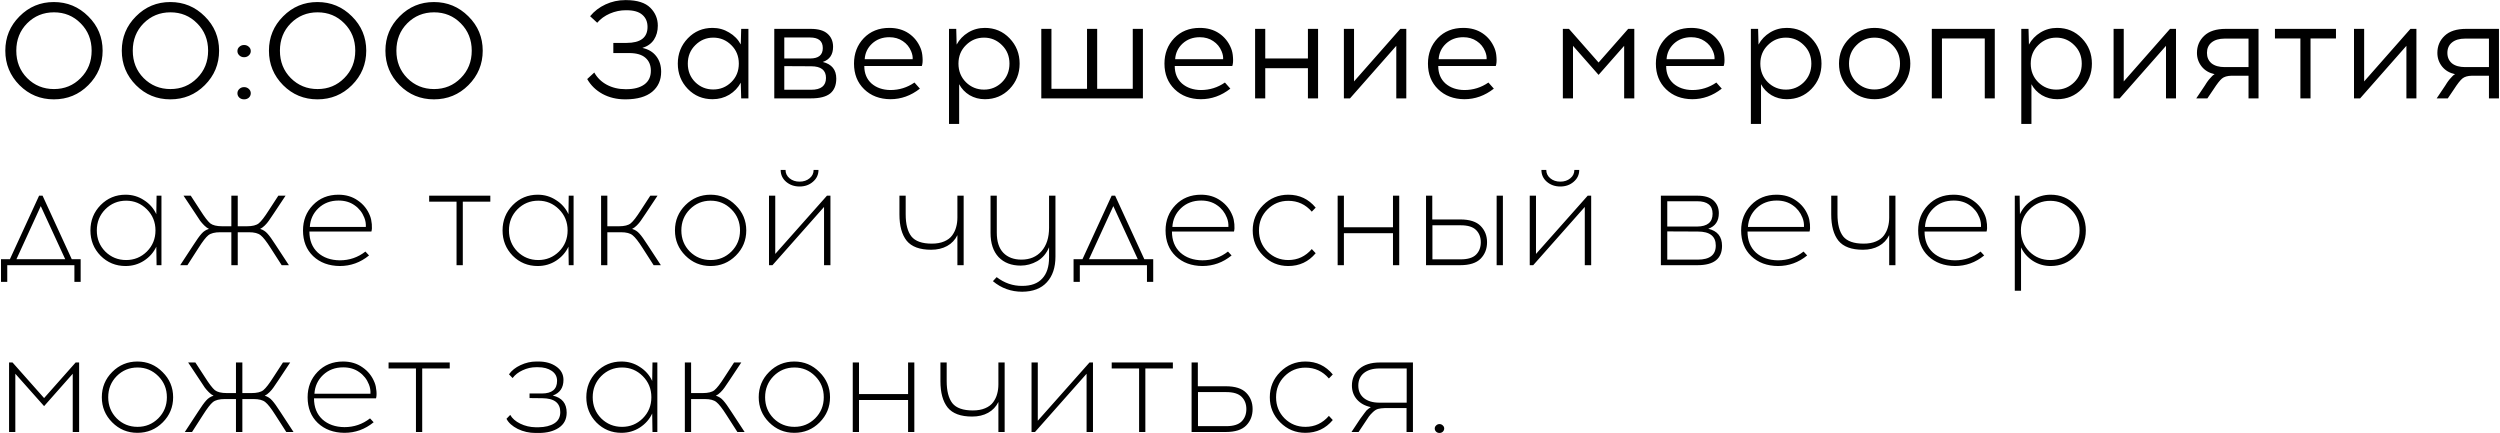 <?xml version="1.0" encoding="UTF-8"?> <svg xmlns="http://www.w3.org/2000/svg" width="2338" height="405" viewBox="0 0 2338 405" fill="none"><path d="M18.23 15.3C27.07 6.373 37.773 1.91 50.34 1.91C62.907 1.91 73.653 6.373 82.58 15.3C91.507 24.14 95.97 34.843 95.97 47.41C95.97 59.977 91.507 70.723 82.58 79.65C73.74 88.49 62.993 92.91 50.34 92.91C37.773 92.91 27.07 88.49 18.23 79.65C9.39 70.723 4.97 59.977 4.97 47.41C4.97 34.843 9.39 24.14 18.23 15.3ZM75.43 21.8C68.67 14.953 60.35 11.53 50.47 11.53C40.59 11.53 32.227 14.953 25.38 21.8C18.62 28.647 15.24 37.183 15.24 47.41C15.24 57.637 18.62 66.173 25.38 73.02C32.227 79.867 40.59 83.29 50.47 83.29C60.35 83.29 68.67 79.867 75.43 73.02C82.277 66.173 85.7 57.637 85.7 47.41C85.7 37.183 82.277 28.647 75.43 21.8ZM127.156 15.3C135.996 6.373 146.699 1.91 159.266 1.91C171.832 1.91 182.579 6.373 191.506 15.3C200.432 24.14 204.896 34.843 204.896 47.41C204.896 59.977 200.432 70.723 191.506 79.65C182.666 88.49 171.919 92.91 159.266 92.91C146.699 92.91 135.996 88.49 127.156 79.65C118.316 70.723 113.896 59.977 113.896 47.41C113.896 34.843 118.316 24.14 127.156 15.3ZM184.356 21.8C177.596 14.953 169.276 11.53 159.396 11.53C149.516 11.53 141.152 14.953 134.306 21.8C127.546 28.647 124.166 37.183 124.166 47.41C124.166 57.637 127.546 66.173 134.306 73.02C141.152 79.867 149.516 83.29 159.396 83.29C169.276 83.29 177.596 79.867 184.356 73.02C191.202 66.173 194.626 57.637 194.626 47.41C194.626 37.183 191.202 28.647 184.356 21.8ZM223.862 43.77C225.075 42.643 226.548 42.08 228.282 42.08C230.015 42.08 231.488 42.643 232.702 43.77C233.915 44.81 234.522 46.153 234.522 47.8C234.522 49.36 233.915 50.703 232.702 51.83C231.488 52.957 230.015 53.52 228.282 53.52C226.548 53.52 225.075 52.957 223.862 51.83C222.648 50.703 222.042 49.36 222.042 47.8C222.042 46.153 222.648 44.81 223.862 43.77ZM223.862 83.16C225.075 82.033 226.548 81.47 228.282 81.47C230.015 81.47 231.488 82.033 232.702 83.16C233.915 84.287 234.522 85.63 234.522 87.19C234.522 88.837 233.915 90.223 232.702 91.35C231.488 92.39 230.015 92.91 228.282 92.91C226.548 92.91 225.075 92.39 223.862 91.35C222.648 90.223 222.042 88.837 222.042 87.19C222.042 85.63 222.648 84.287 223.862 83.16ZM264.773 15.3C273.613 6.373 284.316 1.91 296.883 1.91C309.45 1.91 320.196 6.373 329.123 15.3C338.05 24.14 342.513 34.843 342.513 47.41C342.513 59.977 338.05 70.723 329.123 79.65C320.283 88.49 309.536 92.91 296.883 92.91C284.316 92.91 273.613 88.49 264.773 79.65C255.933 70.723 251.513 59.977 251.513 47.41C251.513 34.843 255.933 24.14 264.773 15.3ZM321.973 21.8C315.213 14.953 306.893 11.53 297.013 11.53C287.133 11.53 278.77 14.953 271.923 21.8C265.163 28.647 261.783 37.183 261.783 47.41C261.783 57.637 265.163 66.173 271.923 73.02C278.77 79.867 287.133 83.29 297.013 83.29C306.893 83.29 315.213 79.867 321.973 73.02C328.82 66.173 332.243 57.637 332.243 47.41C332.243 37.183 328.82 28.647 321.973 21.8ZM373.699 15.3C382.539 6.373 393.242 1.91 405.809 1.91C418.375 1.91 429.122 6.373 438.049 15.3C446.975 24.14 451.439 34.843 451.439 47.41C451.439 59.977 446.975 70.723 438.049 79.65C429.209 88.49 418.462 92.91 405.809 92.91C393.242 92.91 382.539 88.49 373.699 79.65C364.859 70.723 360.439 59.977 360.439 47.41C360.439 34.843 364.859 24.14 373.699 15.3ZM430.899 21.8C424.139 14.953 415.819 11.53 405.939 11.53C396.059 11.53 387.695 14.953 380.849 21.8C374.089 28.647 370.709 37.183 370.709 47.41C370.709 57.637 374.089 66.173 380.849 73.02C387.695 79.867 396.059 83.29 405.939 83.29C415.819 83.29 424.139 79.867 430.899 73.02C437.745 66.173 441.169 57.637 441.169 47.41C441.169 37.183 437.745 28.647 430.899 21.8ZM573.588 40.13H585.938C599.025 40.13 605.568 35.147 605.568 25.18C605.568 20.413 603.965 16.643 600.758 13.87C597.551 11.01 592.611 9.58 585.938 9.58H585.158C580.131 9.58 575.191 10.62 570.338 12.7C565.571 14.78 561.628 17.64 558.508 21.28L551.878 15.17C555.691 10.49 560.501 6.807 566.308 4.12C572.115 1.433 578.268 0.09 584.768 0.09H585.678C595.991 0.177 603.488 2.56 608.168 7.24C612.848 11.92 615.188 17.51 615.188 24.01C615.188 29.037 613.975 33.413 611.548 37.14C609.121 40.78 605.525 43.337 600.758 44.81C606.391 46.023 610.725 48.623 613.758 52.61C616.791 56.51 618.308 61.363 618.308 67.17C618.308 74.97 615.491 81.21 609.858 85.89C604.225 90.483 596.078 92.823 585.418 92.91H584.638C576.751 92.91 569.688 91.22 563.448 87.84C557.295 84.46 552.528 79.823 549.148 73.93L555.778 67.82C558.465 72.673 562.365 76.487 567.478 79.26C572.678 82.033 578.528 83.42 585.028 83.42H585.678C592.871 83.42 598.505 81.947 602.578 79C606.651 76.053 608.688 71.763 608.688 66.13C608.688 61.017 606.998 56.987 603.618 54.04C600.238 51.093 595.168 49.62 588.408 49.62H573.588V40.13ZM699.918 92H693.158L692.768 77.31C690.254 81.99 686.658 85.76 681.978 88.62C677.298 91.393 672.098 92.78 666.378 92.78C657.191 92.78 649.478 89.573 643.238 83.16C636.998 76.66 633.878 68.773 633.878 59.5C633.878 50.227 636.998 42.34 643.238 35.84C649.478 29.34 657.191 26.09 666.378 26.09C672.011 26.09 677.168 27.52 681.848 30.38C686.614 33.153 690.254 36.88 692.768 41.56L693.158 27H699.918V92ZM650.128 76.79C654.808 81.383 660.441 83.68 667.028 83.68C673.614 83.68 679.248 81.383 683.928 76.79C688.608 72.197 690.948 66.433 690.948 59.5C690.948 52.567 688.608 46.803 683.928 42.21C679.248 37.53 673.614 35.19 667.028 35.19C660.528 35.19 654.938 37.53 650.258 42.21C645.578 46.803 643.238 52.567 643.238 59.5C643.238 66.433 645.534 72.197 650.128 76.79ZM724.106 27H758.166C765.272 27 770.516 28.517 773.896 31.55C777.362 34.583 779.096 38.657 779.096 43.77C779.096 51.05 775.889 55.773 769.476 57.94C777.882 60.02 782.086 65.22 782.086 73.54C782.086 79.693 780.179 84.33 776.366 87.45C772.552 90.483 766.572 92 758.426 92H724.106V27ZM733.466 35.06V54.69H757.646C765.532 54.69 769.476 51.44 769.476 44.94C769.476 38.353 765.489 35.06 757.516 35.06H733.466ZM733.466 83.94H758.556C767.829 83.94 772.466 80.257 772.466 72.89C772.466 65.61 767.829 61.97 758.556 61.97L733.466 61.84V83.94ZM831.683 26.09C838.703 26.09 844.726 27.78 849.753 31.16C854.779 34.54 858.506 39.177 860.933 45.07C861.973 47.583 862.579 50.487 862.753 53.78C863.013 57.073 862.796 59.717 862.103 61.71H808.283C808.283 68.557 810.536 74.017 815.043 78.09C819.636 82.077 825.529 84.113 832.723 84.2C840.956 84.2 848.453 81.86 855.213 77.18L860.283 82.9C851.876 89.487 842.689 92.78 832.723 92.78C822.669 92.693 814.479 89.573 808.153 83.42C801.826 77.267 798.663 69.293 798.663 59.5C798.663 50.053 801.696 42.123 807.763 35.71C813.916 29.297 821.889 26.09 831.683 26.09ZM831.683 34.8C825.269 34.8 819.896 36.793 815.563 40.78C811.316 44.767 809.019 49.62 808.673 55.34H853.523C853.696 53.087 853.219 50.617 852.093 47.93C850.446 43.943 847.846 40.78 844.293 38.44C840.739 36.013 836.536 34.8 831.683 34.8ZM921.05 26.09C930.236 26.09 937.95 29.34 944.19 35.84C950.43 42.34 953.55 50.227 953.55 59.5C953.55 68.773 950.43 76.66 944.19 83.16C937.95 89.573 930.236 92.78 921.05 92.78C915.85 92.78 911.083 91.523 906.75 89.01C902.503 86.41 899.253 82.987 897 78.74V115.92H887.51V27H894.27L894.66 41.69C897.173 37.01 900.77 33.24 905.45 30.38C910.13 27.52 915.33 26.09 921.05 26.09ZM920.27 35.19C913.683 35.19 908.05 37.53 903.37 42.21C898.69 46.803 896.35 52.567 896.35 59.5C896.35 66.433 898.69 72.24 903.37 76.92C908.05 81.513 913.683 83.81 920.27 83.81C926.77 83.81 932.36 81.513 937.04 76.92C941.72 72.24 944.06 66.433 944.06 59.5C944.06 52.567 941.72 46.803 937.04 42.21C932.36 37.53 926.77 35.19 920.27 35.19ZM1068.85 92H973.822V27H983.312V83.03H1016.59V27H1026.08V83.03H1059.36V27H1068.85V92ZM1122.02 26.09C1129.04 26.09 1135.07 27.78 1140.09 31.16C1145.12 34.54 1148.85 39.177 1151.27 45.07C1152.31 47.583 1152.92 50.487 1153.09 53.78C1153.35 57.073 1153.14 59.717 1152.44 61.71H1098.62C1098.62 68.557 1100.88 74.017 1105.38 78.09C1109.98 82.077 1115.87 84.113 1123.06 84.2C1131.3 84.2 1138.79 81.86 1145.55 77.18L1150.62 82.9C1142.22 89.487 1133.03 92.78 1123.06 92.78C1113.01 92.693 1104.82 89.573 1098.49 83.42C1092.17 77.267 1089 69.293 1089 59.5C1089 50.053 1092.04 42.123 1098.1 35.71C1104.26 29.297 1112.23 26.09 1122.02 26.09ZM1122.02 34.8C1115.61 34.8 1110.24 36.793 1105.9 40.78C1101.66 44.767 1099.36 49.62 1099.01 55.34H1143.86C1144.04 53.087 1143.56 50.617 1142.43 47.93C1140.79 43.943 1138.19 40.78 1134.63 38.44C1131.08 36.013 1126.88 34.8 1122.02 34.8ZM1232.66 92H1223.17V63.79H1183.26V92H1173.77V27H1183.26V54.69H1223.17V27H1232.66V92ZM1315.17 92H1305.81V42.86L1262.52 92H1256.8V27H1266.29V76.14L1309.58 27H1315.17V92ZM1368.44 26.09C1375.46 26.09 1381.48 27.78 1386.51 31.16C1391.54 34.54 1395.26 39.177 1397.69 45.07C1398.73 47.583 1399.34 50.487 1399.51 53.78C1399.77 57.073 1399.55 59.717 1398.86 61.71H1345.04C1345.04 68.557 1347.29 74.017 1351.8 78.09C1356.39 82.077 1362.29 84.113 1369.48 84.2C1377.71 84.2 1385.21 81.86 1391.97 77.18L1397.04 82.9C1388.63 89.487 1379.45 92.78 1369.48 92.78C1359.43 92.693 1351.24 89.573 1344.91 83.42C1338.58 77.267 1335.42 69.293 1335.42 59.5C1335.42 50.053 1338.45 42.123 1344.52 35.71C1350.67 29.297 1358.65 26.09 1368.44 26.09ZM1368.44 34.8C1362.03 34.8 1356.65 36.793 1352.32 40.78C1348.07 44.767 1345.78 49.62 1345.43 55.34H1390.28C1390.45 53.087 1389.98 50.617 1388.85 47.93C1387.2 43.943 1384.6 40.78 1381.05 38.44C1377.5 36.013 1373.29 34.8 1368.44 34.8ZM1528.4 92H1518.91V42.86L1494.99 70.03L1471.07 42.86V92H1461.58V27H1467.3L1494.99 58.46L1522.68 27H1528.4V92ZM1581.59 26.09C1588.61 26.09 1594.64 27.78 1599.66 31.16C1604.69 34.54 1608.42 39.177 1610.84 45.07C1611.88 47.583 1612.49 50.487 1612.66 53.78C1612.92 57.073 1612.71 59.717 1612.01 61.71H1558.19C1558.19 68.557 1560.45 74.017 1564.95 78.09C1569.55 82.077 1575.44 84.113 1582.63 84.2C1590.87 84.2 1598.36 81.86 1605.12 77.18L1610.19 82.9C1601.79 89.487 1592.6 92.78 1582.63 92.78C1572.58 92.693 1564.39 89.573 1558.06 83.42C1551.74 77.267 1548.57 69.293 1548.57 59.5C1548.57 50.053 1551.61 42.123 1557.67 35.71C1563.83 29.297 1571.8 26.09 1581.59 26.09ZM1581.59 34.8C1575.18 34.8 1569.81 36.793 1565.47 40.78C1561.23 44.767 1558.93 49.62 1558.58 55.34H1603.43C1603.61 53.087 1603.13 50.617 1602 47.93C1600.36 43.943 1597.76 40.78 1594.2 38.44C1590.65 36.013 1586.45 34.8 1581.59 34.8ZM1670.96 26.09C1680.15 26.09 1687.86 29.34 1694.1 35.84C1700.34 42.34 1703.46 50.227 1703.46 59.5C1703.46 68.773 1700.34 76.66 1694.1 83.16C1687.86 89.573 1680.15 92.78 1670.96 92.78C1665.76 92.78 1660.99 91.523 1656.66 89.01C1652.41 86.41 1649.16 82.987 1646.91 78.74V115.92H1637.42V27H1644.18L1644.57 41.69C1647.08 37.01 1650.68 33.24 1655.36 30.38C1660.04 27.52 1665.24 26.09 1670.96 26.09ZM1670.18 35.19C1663.59 35.19 1657.96 37.53 1653.28 42.21C1648.6 46.803 1646.26 52.567 1646.26 59.5C1646.26 66.433 1648.6 72.24 1653.28 76.92C1657.96 81.513 1663.59 83.81 1670.18 83.81C1676.68 83.81 1682.27 81.513 1686.95 76.92C1691.63 72.24 1693.97 66.433 1693.97 59.5C1693.97 52.567 1691.63 46.803 1686.95 42.21C1682.27 37.53 1676.68 35.19 1670.18 35.19ZM1753.11 26.09C1762.39 26.09 1770.27 29.383 1776.77 35.97C1783.27 42.47 1786.52 50.313 1786.52 59.5C1786.52 68.687 1783.27 76.53 1776.77 83.03C1770.27 89.53 1762.39 92.78 1753.11 92.78C1743.84 92.78 1735.95 89.53 1729.45 83.03C1723.04 76.53 1719.83 68.687 1719.83 59.5C1719.83 50.227 1723.08 42.34 1729.58 35.84C1736.08 29.34 1743.93 26.09 1753.11 26.09ZM1752.98 35.19C1746.48 35.19 1740.89 37.53 1736.21 42.21C1731.53 46.803 1729.19 52.567 1729.19 59.5C1729.19 66.433 1731.49 72.197 1736.08 76.79C1740.76 81.383 1746.4 83.68 1752.98 83.68C1759.57 83.68 1765.2 81.383 1769.88 76.79C1774.56 72.197 1776.9 66.433 1776.9 59.5C1776.9 52.567 1774.56 46.803 1769.88 42.21C1765.2 37.53 1759.57 35.19 1752.98 35.19ZM1865.52 92H1856.16V35.97H1816.12V92H1806.63V27H1865.52V92ZM1923.85 26.09C1933.04 26.09 1940.75 29.34 1946.99 35.84C1953.23 42.34 1956.35 50.227 1956.35 59.5C1956.35 68.773 1953.23 76.66 1946.99 83.16C1940.75 89.573 1933.04 92.78 1923.85 92.78C1918.65 92.78 1913.89 91.523 1909.55 89.01C1905.31 86.41 1902.06 82.987 1899.8 78.74V115.92H1890.31V27H1897.07L1897.46 41.69C1899.98 37.01 1903.57 33.24 1908.25 30.38C1912.93 27.52 1918.13 26.09 1923.85 26.09ZM1923.07 35.19C1916.49 35.19 1910.85 37.53 1906.17 42.21C1901.49 46.803 1899.15 52.567 1899.15 59.5C1899.15 66.433 1901.49 72.24 1906.17 76.92C1910.85 81.513 1916.49 83.81 1923.07 83.81C1929.57 83.81 1935.16 81.513 1939.84 76.92C1944.52 72.24 1946.86 66.433 1946.86 59.5C1946.86 52.567 1944.52 46.803 1939.84 42.21C1935.16 37.53 1929.57 35.19 1923.07 35.19ZM2035 92H2025.64V42.86L1982.35 92H1976.63V27H1986.12V76.14L2029.41 27H2035V92ZM2112.18 92H2102.82V70.81H2086.96C2082.98 70.897 2079.99 71.763 2077.99 73.41C2076 75.057 2073.36 78.437 2070.06 83.55L2064.34 92H2053.94L2060.83 81.73C2061.01 81.47 2061.44 80.82 2062.13 79.78C2062.91 78.653 2063.35 77.96 2063.43 77.7C2063.61 77.44 2064 76.877 2064.6 76.01C2065.21 75.143 2065.64 74.58 2065.9 74.32C2066.16 74.06 2066.55 73.627 2067.07 73.02C2067.59 72.327 2068.03 71.85 2068.37 71.59C2068.72 71.243 2069.11 70.853 2069.54 70.42C2070.06 69.987 2070.58 69.64 2071.1 69.38C2065.99 68.253 2061.96 65.87 2059.01 62.23C2056.07 58.503 2054.59 54.257 2054.59 49.49C2054.59 43.077 2056.85 37.747 2061.35 33.5C2065.86 29.167 2072.58 27 2081.5 27H2112.18V92ZM2102.82 36.1H2080.59C2075.31 36.1 2071.19 37.313 2068.24 39.74C2065.38 42.08 2063.95 45.33 2063.95 49.49C2063.95 53.563 2065.38 56.813 2068.24 59.24C2071.19 61.58 2075.31 62.75 2080.59 62.75H2102.82V36.1ZM2160.81 35.97V92H2151.32V35.97H2127.53V27H2184.6V35.97H2160.81ZM2259.83 92H2250.47V42.86L2207.18 92H2201.46V27H2210.95V76.14L2254.24 27H2259.83V92ZM2337.02 92H2327.66V70.81H2311.8C2307.81 70.897 2304.82 71.763 2302.83 73.41C2300.84 75.057 2298.19 78.437 2294.9 83.55L2289.18 92H2278.78L2285.67 81.73C2285.84 81.47 2286.28 80.82 2286.97 79.78C2287.75 78.653 2288.18 77.96 2288.27 77.7C2288.44 77.44 2288.83 76.877 2289.44 76.01C2290.05 75.143 2290.48 74.58 2290.74 74.32C2291 74.06 2291.39 73.627 2291.91 73.02C2292.43 72.327 2292.86 71.85 2293.21 71.59C2293.56 71.243 2293.95 70.853 2294.38 70.42C2294.9 69.987 2295.42 69.64 2295.94 69.38C2290.83 68.253 2286.8 65.87 2283.85 62.23C2280.9 58.503 2279.43 54.257 2279.43 49.49C2279.43 43.077 2281.68 37.747 2286.19 33.5C2290.7 29.167 2297.41 27 2306.34 27H2337.02V92ZM2327.66 36.1H2305.43C2300.14 36.1 2296.03 37.313 2293.08 39.74C2290.22 42.08 2288.79 45.33 2288.79 49.49C2288.79 53.563 2290.22 56.813 2293.08 59.24C2296.03 61.58 2300.14 62.75 2305.43 62.75H2327.66V36.1ZM75.43 263.6H69.58V248H6.79V263.6H0.94V242.41H9.26L36.56 183H39.81L67.11 242.41H75.43V263.6ZM38.12 192.75L15.37 242.41H61L38.12 192.75ZM150.99 248H146.44L146.18 230.71C143.667 236.083 139.81 240.46 134.61 243.84C129.497 247.133 123.777 248.78 117.45 248.78C108.264 248.78 100.464 245.573 94.05 239.16C87.724 232.66 84.561 224.773 84.561 215.5C84.561 206.227 87.724 198.34 94.05 191.84C100.464 185.34 108.264 182.09 117.45 182.09C123.777 182.09 129.497 183.78 134.61 187.16C139.81 190.453 143.667 194.83 146.18 200.29L146.44 183H150.99V248ZM117.97 243.19C125.51 243.19 131.967 240.547 137.34 235.26C142.714 229.887 145.4 223.3 145.4 215.5C145.4 207.7 142.714 201.113 137.34 195.74C131.967 190.367 125.51 187.68 117.97 187.68C110.344 187.68 103.844 190.367 98.471 195.74C93.184 201.113 90.54 207.7 90.54 215.5C90.54 223.3 93.184 229.887 98.471 235.26C103.844 240.547 110.344 243.19 117.97 243.19ZM263.418 248L253.148 232.01C249.248 225.857 246.128 221.87 243.788 220.05C241.535 218.143 237.851 217.19 232.738 217.19H222.338V248H216.358V217.19H205.958C200.845 217.19 197.118 218.143 194.778 220.05C192.525 221.87 189.448 225.857 185.548 232.01L175.278 248H168.518L180.868 229.15C184.075 224.123 186.631 220.57 188.538 218.49C190.445 216.323 192.741 214.85 195.428 214.07C193.955 213.377 192.481 212.293 191.008 210.82C189.535 209.347 188.278 207.917 187.238 206.53C186.285 205.143 184.768 202.847 182.688 199.64L171.638 183H178.398L187.368 196.78C191.268 202.933 194.345 206.963 196.598 208.87C198.938 210.69 202.665 211.6 207.778 211.6H216.358V183H222.338V211.6H230.918C236.031 211.6 239.715 210.69 241.968 208.87C244.308 206.963 247.428 202.933 251.328 196.78L260.298 183H267.058L256.008 199.64C253.928 202.847 252.368 205.143 251.328 206.53C250.375 207.917 249.161 209.347 247.688 210.82C246.215 212.293 244.741 213.377 243.268 214.07C245.955 214.85 248.251 216.323 250.158 218.49C252.065 220.57 254.621 224.123 257.828 229.15L270.178 248H263.418ZM316.519 182.09C323.539 182.09 329.606 183.91 334.719 187.55C339.919 191.103 343.689 195.87 346.029 201.85C346.896 204.017 347.459 206.617 347.719 209.65C347.979 212.597 347.849 214.893 347.329 216.54H289.349C289.349 224.773 291.949 231.317 297.149 236.17C302.436 240.937 309.326 243.363 317.819 243.45C326.746 243.45 334.719 240.72 341.739 235.26L345.119 238.9C337.059 245.487 327.959 248.78 317.819 248.78C307.592 248.693 299.272 245.617 292.859 239.55C286.532 233.483 283.369 225.467 283.369 215.5C283.369 206.14 286.446 198.253 292.599 191.84C298.839 185.34 306.812 182.09 316.519 182.09ZM316.649 187.55C309.109 187.55 302.826 189.933 297.799 194.7C292.859 199.38 290.172 205.23 289.739 212.25H342.129C342.302 209.217 341.826 206.313 340.699 203.54C338.792 198.687 335.759 194.83 331.599 191.97C327.439 189.023 322.456 187.55 316.649 187.55ZM432.81 188.59V248H426.96V188.59H401.35V183H458.55V188.59H432.81ZM536.42 248H531.87L531.61 230.71C529.097 236.083 525.24 240.46 520.04 243.84C514.927 247.133 509.207 248.78 502.88 248.78C493.693 248.78 485.893 245.573 479.48 239.16C473.153 232.66 469.99 224.773 469.99 215.5C469.99 206.227 473.153 198.34 479.48 191.84C485.893 185.34 493.693 182.09 502.88 182.09C509.207 182.09 514.927 183.78 520.04 187.16C525.24 190.453 529.097 194.83 531.61 200.29L531.87 183H536.42V248ZM503.4 243.19C510.94 243.19 517.397 240.547 522.77 235.26C528.143 229.887 530.83 223.3 530.83 215.5C530.83 207.7 528.143 201.113 522.77 195.74C517.397 190.367 510.94 187.68 503.4 187.68C495.773 187.68 489.273 190.367 483.9 195.74C478.613 201.113 475.97 207.7 475.97 215.5C475.97 223.3 478.613 229.887 483.9 235.26C489.273 240.547 495.773 243.19 503.4 243.19ZM611.278 248L601.008 232.01C597.108 225.857 593.988 221.87 591.648 220.05C589.394 218.143 585.754 217.19 580.728 217.19H567.988V248H562.138V183H567.988V211.6H578.908C583.934 211.6 587.574 210.69 589.828 208.87C592.168 206.963 595.288 202.933 599.188 196.78L608.158 183H614.918L603.868 199.64C601.788 202.847 600.228 205.143 599.188 206.53C598.234 207.917 597.021 209.347 595.548 210.82C594.074 212.293 592.601 213.377 591.128 214.07C593.814 214.85 596.111 216.323 598.018 218.49C599.924 220.57 602.481 224.123 605.688 229.15L618.038 248H611.278ZM640.971 191.84C647.471 185.34 655.314 182.09 664.501 182.09C673.687 182.09 681.531 185.383 688.031 191.97C694.617 198.47 697.911 206.313 697.911 215.5C697.911 224.687 694.661 232.53 688.161 239.03C681.661 245.53 673.774 248.78 664.501 248.78C655.314 248.78 647.471 245.53 640.971 239.03C634.471 232.53 631.221 224.687 631.221 215.5C631.221 206.227 634.471 198.34 640.971 191.84ZM664.631 187.68C657.004 187.68 650.504 190.367 645.131 195.74C639.844 201.113 637.201 207.7 637.201 215.5C637.201 223.3 639.844 229.887 645.131 235.26C650.504 240.547 657.004 243.19 664.631 243.19C672.171 243.19 678.627 240.547 684.001 235.26C689.374 229.887 692.061 223.3 692.061 215.5C692.061 207.7 689.374 201.113 684.001 195.74C678.627 190.367 672.171 187.68 664.631 187.68ZM760.244 170C756.864 172.947 752.704 174.42 747.764 174.42C742.824 174.42 738.62 172.947 735.154 170C731.774 167.053 730.084 163.37 730.084 158.95H734.634C734.634 162.07 735.89 164.67 738.404 166.75C740.917 168.83 744.037 169.87 747.764 169.87C751.49 169.87 754.61 168.83 757.124 166.75C759.637 164.67 760.894 162.07 760.894 158.95H765.444C765.444 163.37 763.71 167.053 760.244 170ZM776.624 248H770.644V193.53L722.414 248H719.164V183H725.014V237.47L773.374 183H776.624V248ZM901.21 248H895.36V219.92C893.194 224.34 889.987 227.72 885.74 230.06C881.494 232.4 876.51 233.57 870.79 233.57C860.13 233.57 852.504 230.753 847.91 225.12C843.404 219.4 841.15 211.21 841.15 200.55V183H847V200.42C847 209.607 848.777 216.497 852.33 221.09C855.97 225.597 862.34 227.85 871.44 227.85C875.947 227.85 879.804 227.157 883.01 225.77C886.304 224.383 888.817 222.477 890.55 220.05C892.284 217.623 893.497 215.067 894.19 212.38C894.97 209.607 895.36 206.617 895.36 203.41V183H901.21V248ZM987.061 183V239.94C987.061 250.167 984.374 258.183 979.001 263.99C973.714 269.797 966.044 272.743 955.991 272.83C945.591 272.83 936.448 269.537 928.561 262.95L932.071 259.18C939.351 264.727 947.324 267.457 955.991 267.37C964.311 267.37 970.551 265.073 974.711 260.48C978.958 255.973 981.081 249.43 981.081 240.85V231.23C978.654 237.037 974.971 241.37 970.031 244.23C965.091 247.003 959.934 248.39 954.561 248.39C945.894 248.39 939.004 245.747 933.891 240.46C928.864 235.087 926.351 227.547 926.351 217.84V183H932.201V217.58C932.201 225.9 934.238 232.183 938.311 236.43C942.471 240.677 948.104 242.8 955.211 242.8C963.098 242.8 969.381 240.157 974.061 234.87C978.741 229.497 981.081 222.217 981.081 213.03V183H987.061ZM1078.49 263.6H1072.64V248H1009.85V263.6H1004V242.41H1012.32L1039.62 183H1042.87L1070.17 242.41H1078.49V263.6ZM1041.18 192.75L1018.43 242.41H1064.06L1041.18 192.75ZM1123.18 182.09C1130.2 182.09 1136.27 183.91 1141.38 187.55C1146.58 191.103 1150.35 195.87 1152.69 201.85C1153.56 204.017 1154.12 206.617 1154.38 209.65C1154.64 212.597 1154.51 214.893 1153.99 216.54H1096.01C1096.01 224.773 1098.61 231.317 1103.81 236.17C1109.1 240.937 1115.99 243.363 1124.48 243.45C1133.41 243.45 1141.38 240.72 1148.4 235.26L1151.78 238.9C1143.72 245.487 1134.62 248.78 1124.48 248.78C1114.25 248.693 1105.93 245.617 1099.52 239.55C1093.19 233.483 1090.03 225.467 1090.03 215.5C1090.03 206.14 1093.11 198.253 1099.26 191.84C1105.5 185.34 1113.47 182.09 1123.18 182.09ZM1123.31 187.55C1115.77 187.55 1109.49 189.933 1104.46 194.7C1099.52 199.38 1096.83 205.23 1096.4 212.25H1148.79C1148.96 209.217 1148.49 206.313 1147.36 203.54C1145.45 198.687 1142.42 194.83 1138.26 191.97C1134.1 189.023 1129.12 187.55 1123.31 187.55ZM1204.81 182.09C1215.21 182.09 1223.75 186.12 1230.42 194.18L1226.78 197.95C1220.98 191.19 1213.65 187.81 1204.81 187.81C1197.19 187.81 1190.69 190.497 1185.31 195.87C1180.03 201.157 1177.38 207.7 1177.38 215.5C1177.38 223.3 1180.03 229.887 1185.31 235.26C1190.69 240.547 1197.19 243.19 1204.81 243.19C1213.57 243.19 1220.89 239.767 1226.78 232.92L1230.42 236.82C1223.75 244.793 1215.21 248.78 1204.81 248.78C1195.63 248.78 1187.78 245.53 1181.28 239.03C1174.78 232.53 1171.53 224.687 1171.53 215.5C1171.53 206.227 1174.78 198.34 1181.28 191.84C1187.78 185.34 1195.63 182.09 1204.81 182.09ZM1308.56 248H1302.71V218.1H1256.82V248H1250.97V183H1256.82V212.51H1302.71V183H1308.56V248ZM1339.47 205.23H1365.6C1374.35 205.23 1380.72 207.267 1384.71 211.34C1388.69 215.413 1390.69 220.483 1390.69 226.55C1390.69 232.703 1388.69 237.817 1384.71 241.89C1380.72 245.963 1374.35 248 1365.6 248H1333.62V183H1339.47V205.23ZM1405.51 248H1399.66V183H1405.51V248ZM1339.6 242.54H1366.12C1372.7 242.54 1377.47 241.067 1380.42 238.12C1383.36 235.173 1384.84 231.317 1384.84 226.55C1384.84 221.87 1383.36 218.057 1380.42 215.11C1377.47 212.163 1372.7 210.69 1366.12 210.69H1339.6V242.54ZM1471.69 170C1468.31 172.947 1464.15 174.42 1459.21 174.42C1454.27 174.42 1450.07 172.947 1446.6 170C1443.22 167.053 1441.53 163.37 1441.53 158.95H1446.08C1446.08 162.07 1447.34 164.67 1449.85 166.75C1452.36 168.83 1455.48 169.87 1459.21 169.87C1462.94 169.87 1466.06 168.83 1468.57 166.75C1471.08 164.67 1472.34 162.07 1472.34 158.95H1476.89C1476.89 163.37 1475.16 167.053 1471.69 170ZM1488.07 248H1482.09V193.53L1433.86 248H1430.61V183H1436.46V237.47L1484.82 183H1488.07V248ZM1553.25 183H1587.31C1594.15 183 1599.22 184.517 1602.52 187.55C1605.81 190.583 1607.46 194.527 1607.46 199.38C1607.46 206.747 1604.16 211.6 1597.58 213.94C1606.16 215.933 1610.45 221.263 1610.45 229.93C1610.45 241.977 1602.82 248 1587.57 248H1553.25V183ZM1559.23 188.2V211.86H1587.18C1596.8 211.773 1601.61 207.787 1601.61 199.9C1601.61 192.1 1596.8 188.2 1587.18 188.2H1559.23ZM1559.23 242.8H1587.7C1598.96 242.8 1604.6 238.423 1604.6 229.67C1604.6 220.917 1599.01 216.54 1587.83 216.54L1559.23 216.41V242.8ZM1661.46 182.09C1668.48 182.09 1674.55 183.91 1679.66 187.55C1684.86 191.103 1688.63 195.87 1690.97 201.85C1691.84 204.017 1692.4 206.617 1692.66 209.65C1692.92 212.597 1692.79 214.893 1692.27 216.54H1634.29C1634.29 224.773 1636.89 231.317 1642.09 236.17C1647.38 240.937 1654.27 243.363 1662.76 243.45C1671.69 243.45 1679.66 240.72 1686.68 235.26L1690.06 238.9C1682 245.487 1672.9 248.78 1662.76 248.78C1652.53 248.693 1644.21 245.617 1637.8 239.55C1631.47 233.483 1628.31 225.467 1628.31 215.5C1628.31 206.14 1631.39 198.253 1637.54 191.84C1643.78 185.34 1651.75 182.09 1661.46 182.09ZM1661.59 187.55C1654.05 187.55 1647.77 189.933 1642.74 194.7C1637.8 199.38 1635.11 205.23 1634.68 212.25H1687.07C1687.24 209.217 1686.77 206.313 1685.64 203.54C1683.73 198.687 1680.7 194.83 1676.54 191.97C1672.38 189.023 1667.4 187.55 1661.59 187.55ZM1772.62 248H1766.77V219.92C1764.6 224.34 1761.39 227.72 1757.15 230.06C1752.9 232.4 1747.92 233.57 1742.2 233.57C1731.54 233.57 1723.91 230.753 1719.32 225.12C1714.81 219.4 1712.56 211.21 1712.56 200.55V183H1718.41V200.42C1718.41 209.607 1720.18 216.497 1723.74 221.09C1727.38 225.597 1733.75 227.85 1742.85 227.85C1747.35 227.85 1751.21 227.157 1754.42 225.77C1757.71 224.383 1760.22 222.477 1761.96 220.05C1763.69 217.623 1764.9 215.067 1765.6 212.38C1766.38 209.607 1766.77 206.617 1766.77 203.41V183H1772.62V248ZM1827.01 182.09C1834.03 182.09 1840.09 183.91 1845.21 187.55C1850.41 191.103 1854.18 195.87 1856.52 201.85C1857.38 204.017 1857.95 206.617 1858.21 209.65C1858.47 212.597 1858.34 214.893 1857.82 216.54H1799.84C1799.84 224.773 1802.44 231.317 1807.64 236.17C1812.92 240.937 1819.81 243.363 1828.31 243.45C1837.23 243.45 1845.21 240.72 1852.23 235.26L1855.61 238.9C1847.55 245.487 1838.45 248.78 1828.31 248.78C1818.08 248.693 1809.76 245.617 1803.35 239.55C1797.02 233.483 1793.86 225.467 1793.86 215.5C1793.86 206.14 1796.93 198.253 1803.09 191.84C1809.33 185.34 1817.3 182.09 1827.01 182.09ZM1827.14 187.55C1819.6 187.55 1813.31 189.933 1808.29 194.7C1803.35 199.38 1800.66 205.23 1800.23 212.25H1852.62C1852.79 209.217 1852.31 206.313 1851.19 203.54C1849.28 198.687 1846.25 194.83 1842.09 191.97C1837.93 189.023 1832.94 187.55 1827.14 187.55ZM1917.77 182.09C1926.95 182.09 1934.71 185.34 1941.04 191.84C1947.45 198.34 1950.66 206.227 1950.66 215.5C1950.66 224.773 1947.45 232.66 1941.04 239.16C1934.71 245.573 1926.95 248.78 1917.77 248.78C1911.7 248.78 1906.15 247.177 1901.13 243.97C1896.19 240.763 1892.5 236.56 1890.08 231.36V271.92H1884.23V183H1888.78L1889.04 200.29C1891.55 194.83 1895.41 190.453 1900.61 187.16C1905.81 183.78 1911.53 182.09 1917.77 182.09ZM1936.75 195.87C1931.46 190.497 1925 187.81 1917.38 187.81C1909.75 187.81 1903.25 190.497 1897.88 195.87C1892.59 201.157 1889.95 207.7 1889.95 215.5C1889.95 223.3 1892.59 229.887 1897.88 235.26C1903.25 240.547 1909.75 243.19 1917.38 243.19C1925 243.19 1931.46 240.547 1936.75 235.26C1942.12 229.887 1944.81 223.3 1944.81 215.5C1944.81 207.7 1942.12 201.157 1936.75 195.87ZM74 404H68.02V349.53L41.24 379.82L14.33 349.53V404H8.48V339H11.73L41.24 372.28L70.75 339H74V404ZM104.975 347.84C111.475 341.34 119.318 338.09 128.505 338.09C137.691 338.09 145.535 341.383 152.035 347.97C158.621 354.47 161.915 362.313 161.915 371.5C161.915 380.687 158.665 388.53 152.165 395.03C145.665 401.53 137.778 404.78 128.505 404.78C119.318 404.78 111.475 401.53 104.975 395.03C98.475 388.53 95.225 380.687 95.225 371.5C95.225 362.227 98.475 354.34 104.975 347.84ZM128.635 343.68C121.008 343.68 114.508 346.367 109.135 351.74C103.848 357.113 101.205 363.7 101.205 371.5C101.205 379.3 103.848 385.887 109.135 391.26C114.508 396.547 121.008 399.19 128.635 399.19C136.175 399.19 142.631 396.547 148.005 391.26C153.378 385.887 156.065 379.3 156.065 371.5C156.065 363.7 153.378 357.113 148.005 351.74C142.631 346.367 136.175 343.68 128.635 343.68ZM267.735 404L257.465 388.01C253.565 381.857 250.445 377.87 248.105 376.05C245.851 374.143 242.168 373.19 237.055 373.19H226.655V404H220.675V373.19H210.275C205.161 373.19 201.435 374.143 199.095 376.05C196.841 377.87 193.765 381.857 189.865 388.01L179.595 404H172.835L185.185 385.15C188.391 380.123 190.948 376.57 192.855 374.49C194.761 372.323 197.058 370.85 199.745 370.07C198.271 369.377 196.798 368.293 195.325 366.82C193.851 365.347 192.595 363.917 191.555 362.53C190.601 361.143 189.085 358.847 187.005 355.64L175.955 339H182.715L191.685 352.78C195.585 358.933 198.661 362.963 200.915 364.87C203.255 366.69 206.981 367.6 212.095 367.6H220.675V339H226.655V367.6H235.235C240.348 367.6 244.031 366.69 246.285 364.87C248.625 362.963 251.745 358.933 255.645 352.78L264.615 339H271.375L260.325 355.64C258.245 358.847 256.685 361.143 255.645 362.53C254.691 363.917 253.478 365.347 252.005 366.82C250.531 368.293 249.058 369.377 247.585 370.07C250.271 370.85 252.568 372.323 254.475 374.49C256.381 376.57 258.938 380.123 262.145 385.15L274.495 404H267.735ZM320.835 338.09C327.855 338.09 333.922 339.91 339.035 343.55C344.235 347.103 348.005 351.87 350.345 357.85C351.212 360.017 351.775 362.617 352.035 365.65C352.295 368.597 352.165 370.893 351.645 372.54H293.665C293.665 380.773 296.265 387.317 301.465 392.17C306.752 396.937 313.642 399.363 322.135 399.45C331.062 399.45 339.035 396.72 346.055 391.26L349.435 394.9C341.375 401.487 332.275 404.78 322.135 404.78C311.909 404.693 303.589 401.617 297.175 395.55C290.849 389.483 287.685 381.467 287.685 371.5C287.685 362.14 290.762 354.253 296.915 347.84C303.155 341.34 311.129 338.09 320.835 338.09ZM320.965 343.55C313.425 343.55 307.142 345.933 302.115 350.7C297.175 355.38 294.489 361.23 294.055 368.25H346.445C346.619 365.217 346.142 362.313 345.015 359.54C343.109 354.687 340.075 350.83 335.915 347.97C331.755 345.023 326.772 343.55 320.965 343.55ZM394.851 344.59V404H389.001V344.59H363.391V339H420.591V344.59H394.851ZM516.947 369.94C525.613 371.933 529.947 377.263 529.947 385.93C529.947 392.083 527.477 396.807 522.537 400.1C517.683 403.307 511.443 404.91 503.817 404.91H500.957C494.977 404.91 489.387 403.653 484.187 401.14C479.073 398.54 475.563 395.377 473.657 391.65L477.167 388.01C478.987 391.303 482.107 394.033 486.527 396.2C490.947 398.367 495.757 399.493 500.957 399.58H503.687C509.753 399.493 514.65 398.28 518.377 395.94C522.103 393.6 523.967 390.09 523.967 385.41C523.967 376.83 518.377 372.497 507.197 372.41L495.237 372.28V367.99H506.677C516.21 367.99 520.977 364.047 520.977 356.16C520.977 352.173 519.287 349.053 515.907 346.8C512.613 344.547 508.367 343.42 503.167 343.42H501.347C497.013 343.42 492.81 344.373 488.737 346.28C484.75 348.1 481.63 350.527 479.377 353.56L475.997 350.05C478.51 346.497 482.107 343.637 486.787 341.47C491.553 339.217 496.493 338.09 501.607 338.09H503.557C510.23 338.09 515.777 339.65 520.197 342.77C524.703 345.89 526.957 350.05 526.957 355.25C526.957 362.617 523.62 367.513 516.947 369.94ZM614.75 404H610.2L609.94 386.71C607.427 392.083 603.57 396.46 598.37 399.84C593.257 403.133 587.537 404.78 581.21 404.78C572.024 404.78 564.224 401.573 557.81 395.16C551.484 388.66 548.32 380.773 548.32 371.5C548.32 362.227 551.484 354.34 557.81 347.84C564.224 341.34 572.024 338.09 581.21 338.09C587.537 338.09 593.257 339.78 598.37 343.16C603.57 346.453 607.427 350.83 609.94 356.29L610.2 339H614.75V404ZM581.73 399.19C589.27 399.19 595.727 396.547 601.1 391.26C606.474 385.887 609.16 379.3 609.16 371.5C609.16 363.7 606.474 357.113 601.1 351.74C595.727 346.367 589.27 343.68 581.73 343.68C574.104 343.68 567.604 346.367 562.23 351.74C556.944 357.113 554.3 363.7 554.3 371.5C554.3 379.3 556.944 385.887 562.23 391.26C567.604 396.547 574.104 399.19 581.73 399.19ZM689.608 404L679.338 388.01C675.438 381.857 672.318 377.87 669.978 376.05C667.725 374.143 664.085 373.19 659.058 373.19H646.318V404H640.468V339H646.318V367.6H657.238C662.265 367.6 665.905 366.69 668.158 364.87C670.498 362.963 673.618 358.933 677.518 352.78L686.488 339H693.248L682.198 355.64C680.118 358.847 678.558 361.143 677.518 362.53C676.565 363.917 675.351 365.347 673.878 366.82C672.405 368.293 670.931 369.377 669.458 370.07C672.145 370.85 674.441 372.323 676.348 374.49C678.255 376.57 680.811 380.123 684.018 385.15L696.368 404H689.608ZM719.301 347.84C725.801 341.34 733.644 338.09 742.831 338.09C752.017 338.09 759.861 341.383 766.361 347.97C772.947 354.47 776.241 362.313 776.241 371.5C776.241 380.687 772.991 388.53 766.491 395.03C759.991 401.53 752.104 404.78 742.831 404.78C733.644 404.78 725.801 401.53 719.301 395.03C712.801 388.53 709.551 380.687 709.551 371.5C709.551 362.227 712.801 354.34 719.301 347.84ZM742.961 343.68C735.334 343.68 728.834 346.367 723.461 351.74C718.174 357.113 715.531 363.7 715.531 371.5C715.531 379.3 718.174 385.887 723.461 391.26C728.834 396.547 735.334 399.19 742.961 399.19C750.501 399.19 756.957 396.547 762.331 391.26C767.704 385.887 770.391 379.3 770.391 371.5C770.391 363.7 767.704 357.113 762.331 351.74C756.957 346.367 750.501 343.68 742.961 343.68ZM855.084 404H849.234V374.1H803.344V404H797.494V339H803.344V368.51H849.234V339H855.084V404ZM939.55 404H933.7V375.92C931.533 380.34 928.327 383.72 924.08 386.06C919.833 388.4 914.85 389.57 909.13 389.57C898.47 389.57 890.843 386.753 886.25 381.12C881.743 375.4 879.49 367.21 879.49 356.55V339H885.34V356.42C885.34 365.607 887.117 372.497 890.67 377.09C894.31 381.597 900.68 383.85 909.78 383.85C914.287 383.85 918.143 383.157 921.35 381.77C924.643 380.383 927.157 378.477 928.89 376.05C930.623 373.623 931.837 371.067 932.53 368.38C933.31 365.607 933.7 362.617 933.7 359.41V339H939.55V404ZM1022.15 404H1016.17V349.53L967.941 404H964.691V339H970.541V393.47L1018.9 339H1022.15V404ZM1071.13 344.59V404H1065.28V344.59H1039.67V339H1096.87V344.59H1071.13ZM1120.22 361.23H1146.35C1155.1 361.23 1161.47 363.267 1165.46 367.34C1169.45 371.413 1171.44 376.483 1171.44 382.55C1171.44 388.703 1169.45 393.817 1165.46 397.89C1161.47 401.963 1155.1 404 1146.35 404H1114.37V339H1120.22V361.23ZM1120.35 398.54H1146.87C1153.46 398.54 1158.22 397.067 1161.17 394.12C1164.12 391.173 1165.59 387.317 1165.59 382.55C1165.59 377.87 1164.12 374.057 1161.17 371.11C1158.22 368.163 1153.46 366.69 1146.87 366.69H1120.35V398.54ZM1220.81 338.09C1231.21 338.09 1239.75 342.12 1246.42 350.18L1242.78 353.95C1236.97 347.19 1229.65 343.81 1220.81 343.81C1213.18 343.81 1206.68 346.497 1201.31 351.87C1196.02 357.157 1193.38 363.7 1193.38 371.5C1193.38 379.3 1196.02 385.887 1201.31 391.26C1206.68 396.547 1213.18 399.19 1220.81 399.19C1229.56 399.19 1236.89 395.767 1242.78 388.92L1246.42 392.82C1239.75 400.793 1231.21 404.78 1220.81 404.78C1211.62 404.78 1203.78 401.53 1197.28 395.03C1190.78 388.53 1187.53 380.687 1187.53 371.5C1187.53 362.227 1190.78 354.34 1197.28 347.84C1203.78 341.34 1211.62 338.09 1220.81 338.09ZM1321.38 404H1315.4V381.64H1294.99C1292.48 381.727 1290.4 381.987 1288.75 382.42C1287.19 382.853 1285.59 383.85 1283.94 385.41C1282.3 386.97 1281.04 388.357 1280.17 389.57C1279.31 390.783 1277.75 393.123 1275.49 396.59L1270.55 404H1263.92L1270.03 394.77C1270.47 394.077 1271.16 393.037 1272.11 391.65C1273.15 390.177 1273.89 389.18 1274.32 388.66C1274.76 388.053 1275.36 387.23 1276.14 386.19C1276.92 385.15 1277.53 384.37 1277.96 383.85C1278.48 383.33 1279.09 382.81 1279.78 382.29C1280.56 381.683 1281.3 381.163 1281.99 380.73C1276.53 379.603 1272.2 377.22 1268.99 373.58C1265.87 369.94 1264.31 365.607 1264.31 360.58C1264.31 354.253 1266.57 349.097 1271.07 345.11C1275.67 341.037 1282.12 339 1290.44 339H1321.38V404ZM1315.53 344.59H1290.05C1283.9 344.59 1279.05 346.02 1275.49 348.88C1272.03 351.74 1270.29 355.64 1270.29 360.58C1270.29 365.52 1272.03 369.42 1275.49 372.28C1279.05 375.14 1283.9 376.57 1290.05 376.57H1315.53V344.59ZM1343.08 397.89C1343.94 397.023 1344.98 396.59 1346.2 396.59C1347.41 396.59 1348.45 397.023 1349.32 397.89C1350.18 398.67 1350.62 399.623 1350.62 400.75C1350.62 401.877 1350.18 402.873 1349.32 403.74C1348.45 404.52 1347.41 404.91 1346.2 404.91C1344.98 404.91 1343.94 404.52 1343.08 403.74C1342.21 402.873 1341.78 401.877 1341.78 400.75C1341.78 399.623 1342.21 398.67 1343.08 397.89Z" fill="black"></path></svg> 